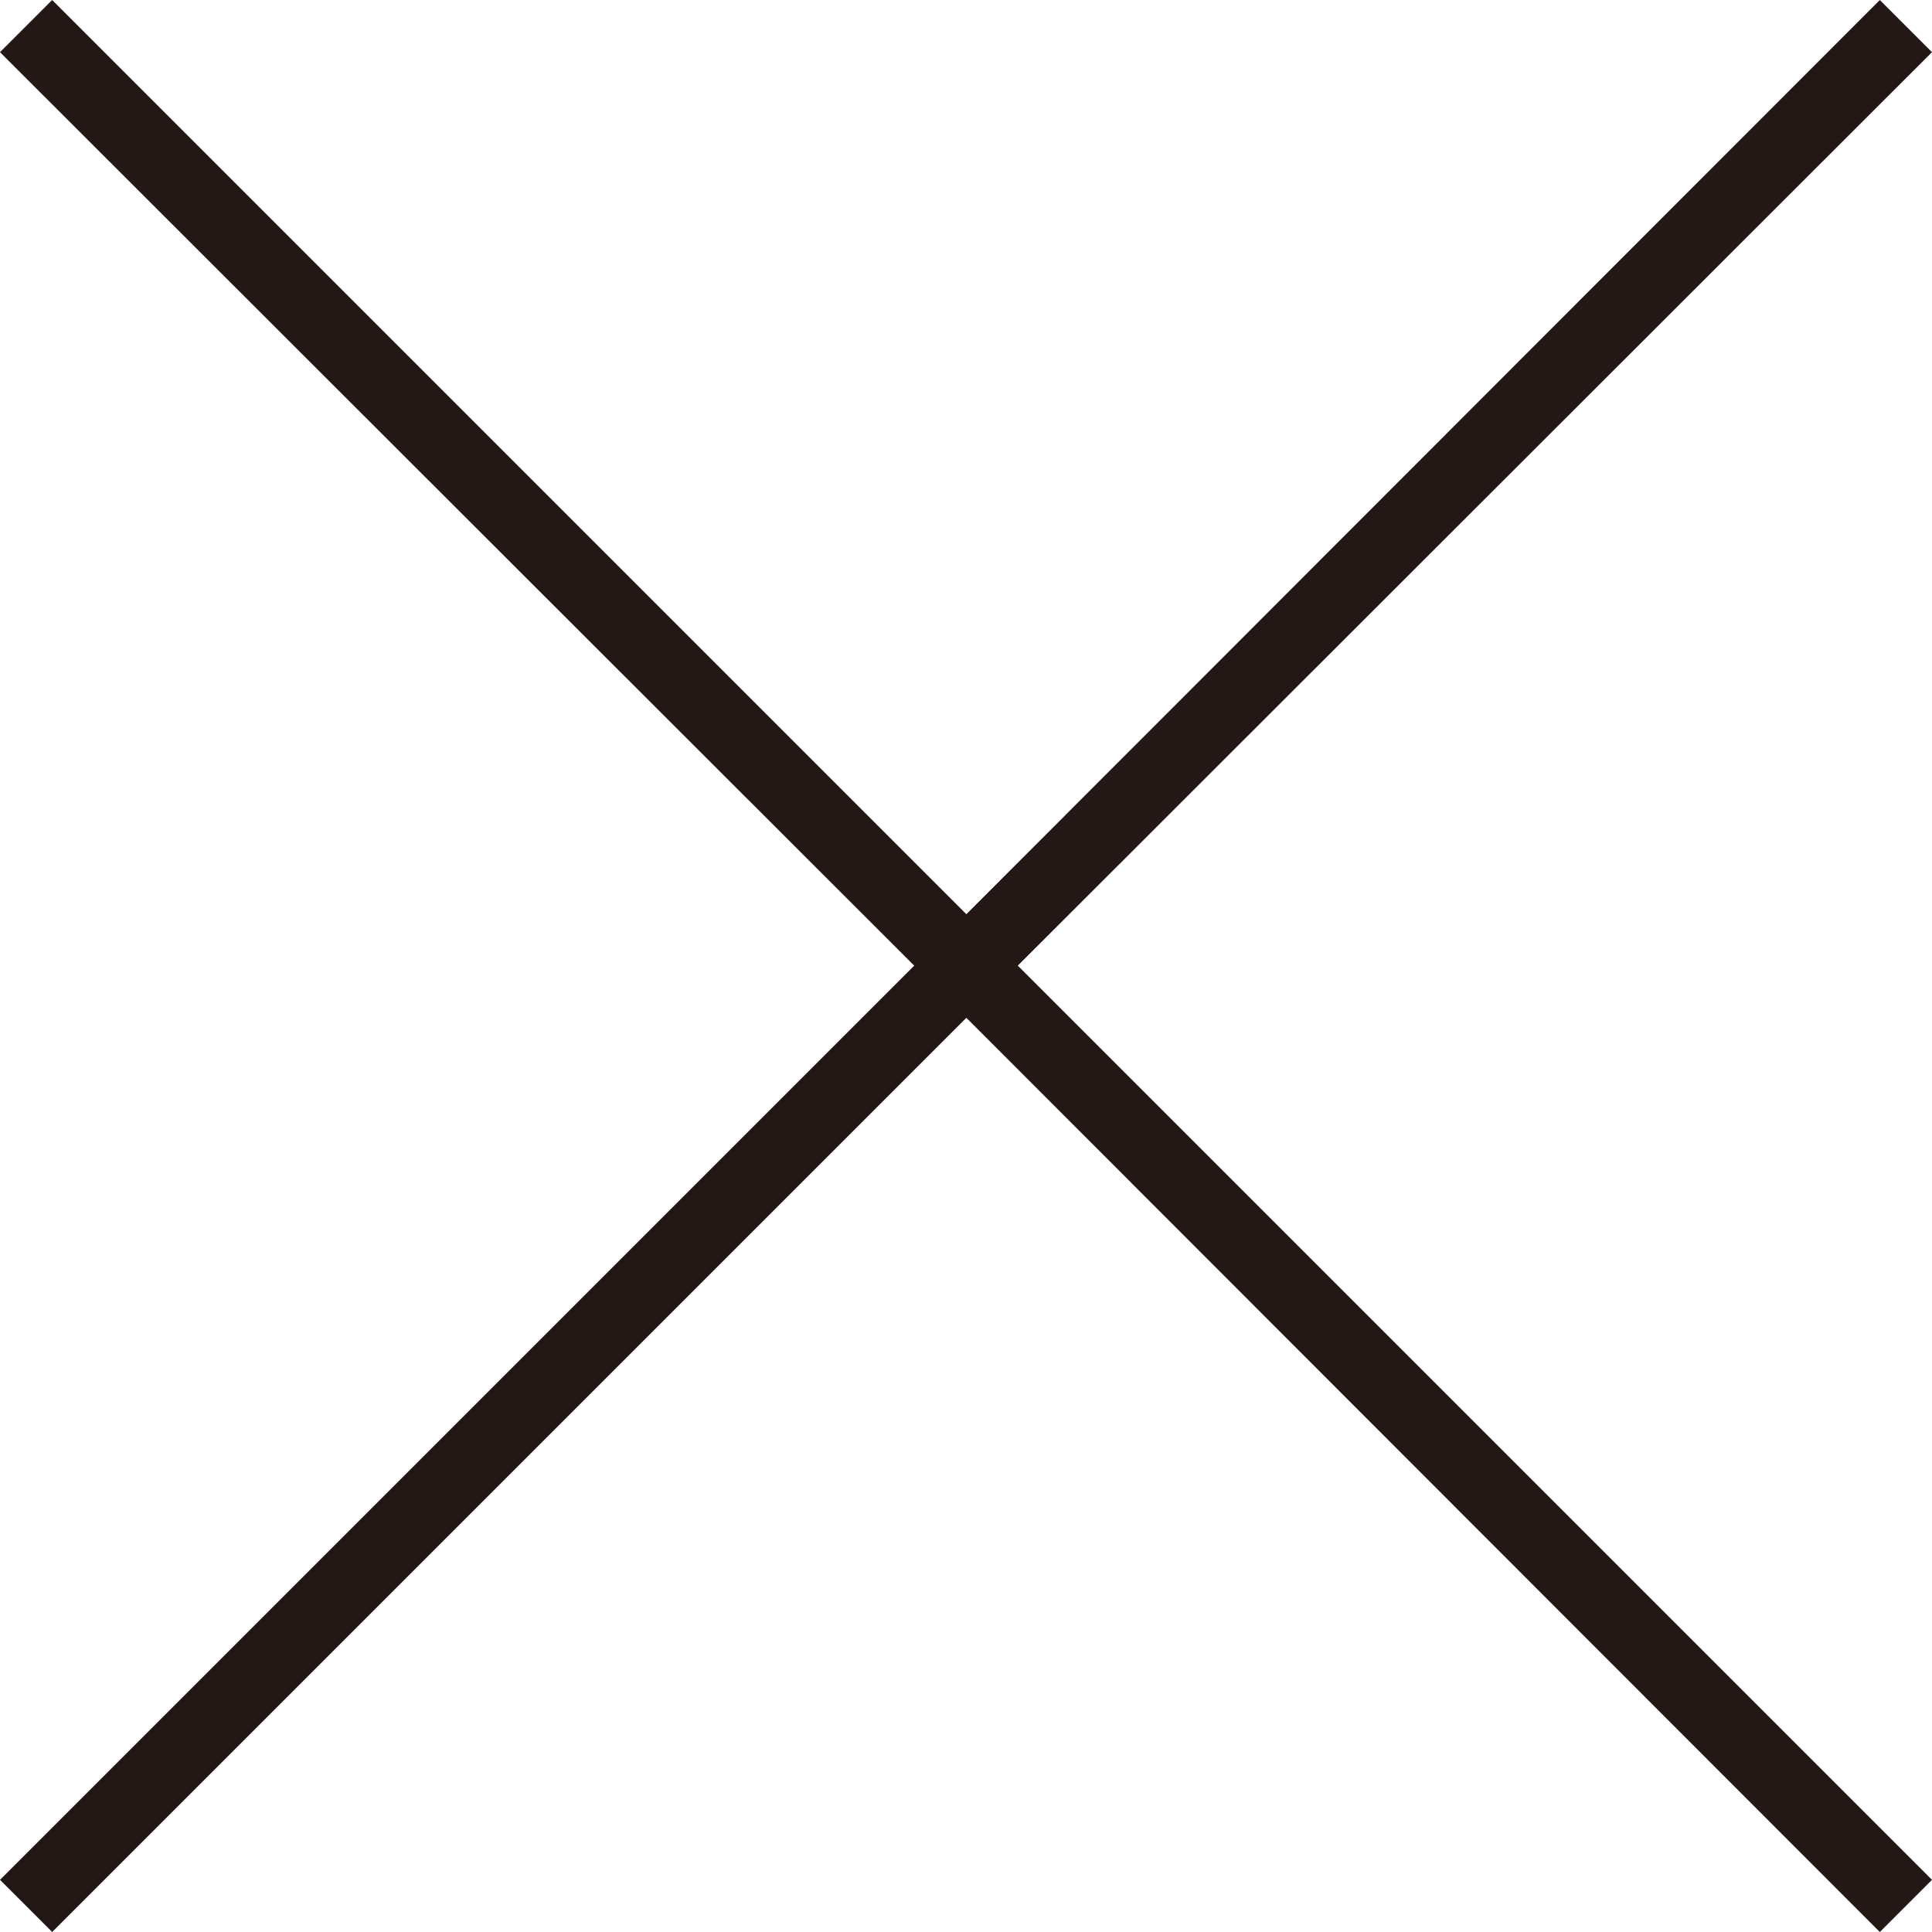 <svg xmlns="http://www.w3.org/2000/svg" viewBox="0 0 26.29 26.29"><g data-name="レイヤー 2"><path fill="#231815" d="M26.29.71L25.58 0 13.15 12.44.71 0 0 .71l12.44 12.43L0 25.58l.71.71 12.44-12.44 12.43 12.44.71-.71-12.44-12.44L26.29.71z" data-name="レイヤー 6"/></g></svg>